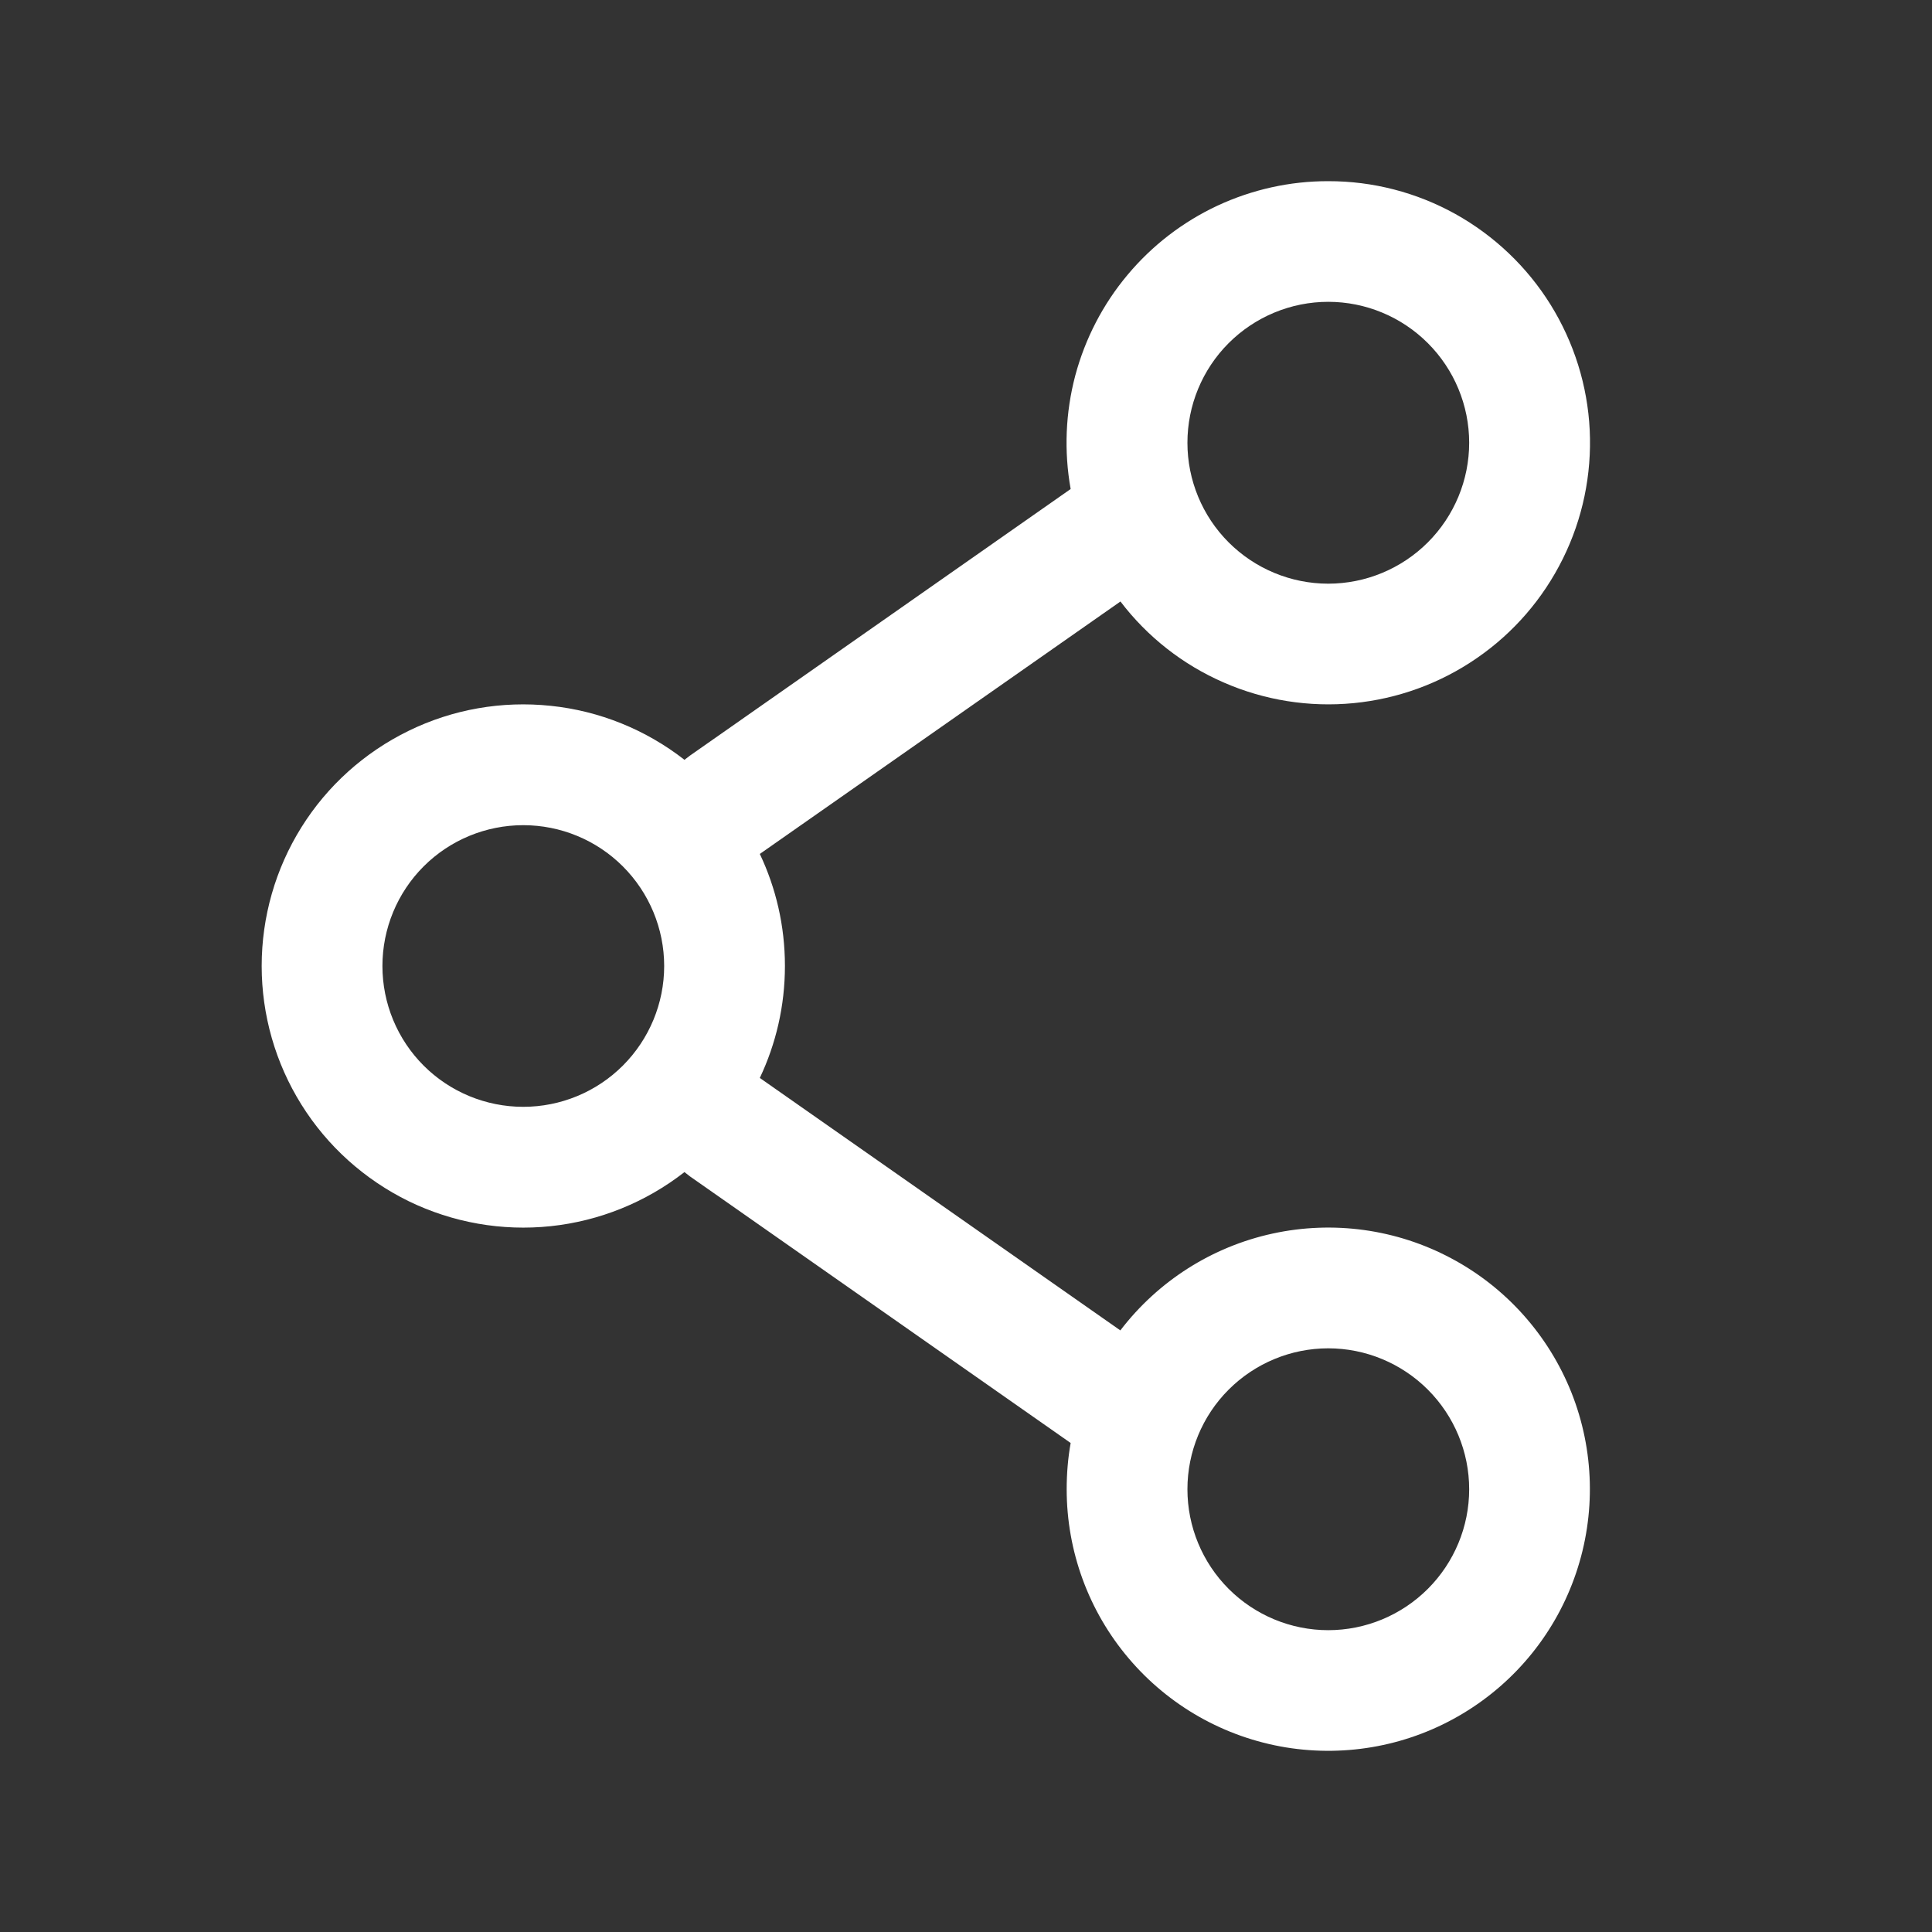 <svg width="18" height="18" viewBox="0 0 18 18" fill="none" xmlns="http://www.w3.org/2000/svg">
<rect x="0" y="0" width="18" height="18" fill="#333333" stroke="none"/>
<path fill-rule="evenodd" clip-rule="evenodd" d="M12.375 1.688C12.018 1.687 11.666 1.766 11.343 1.916C11.02 2.067 10.734 2.287 10.505 2.561C10.276 2.834 10.11 3.155 10.018 3.499C9.927 3.844 9.912 4.204 9.975 4.556L6.428 7.04L6.377 7.079C6.017 6.798 5.585 6.623 5.131 6.576C4.676 6.528 4.218 6.608 3.807 6.809C3.397 7.009 3.05 7.32 2.808 7.708C2.566 8.095 2.438 8.543 2.438 9C2.438 9.456 2.566 9.904 2.808 10.291C3.05 10.679 3.397 10.99 3.807 11.191C4.218 11.391 4.676 11.472 5.131 11.424C5.585 11.376 6.017 11.201 6.377 10.92L6.428 10.96L9.975 13.444C9.95 13.585 9.938 13.728 9.938 13.875C9.938 14.453 10.143 15.012 10.517 15.452C10.891 15.893 11.409 16.186 11.98 16.28C12.55 16.373 13.135 16.262 13.63 15.964C14.126 15.666 14.499 15.203 14.684 14.655C14.869 14.108 14.854 13.512 14.641 12.975C14.427 12.438 14.03 11.994 13.52 11.723C13.01 11.451 12.42 11.37 11.856 11.493C11.291 11.616 10.789 11.936 10.438 12.395L7.079 10.043C7.229 9.726 7.313 9.373 7.313 8.999C7.313 8.626 7.229 8.272 7.079 7.956L10.439 5.604C10.69 5.934 11.022 6.194 11.402 6.359C11.782 6.525 12.198 6.591 12.611 6.551C13.023 6.511 13.419 6.367 13.76 6.131C14.102 5.896 14.377 5.577 14.561 5.205C14.745 4.834 14.831 4.421 14.811 4.007C14.791 3.593 14.665 3.191 14.446 2.838C14.227 2.486 13.922 2.196 13.56 1.994C13.198 1.793 12.79 1.687 12.375 1.688ZM11.063 4.125C11.063 3.777 11.201 3.443 11.447 3.197C11.693 2.951 12.027 2.812 12.375 2.812C12.723 2.812 13.057 2.951 13.303 3.197C13.549 3.443 13.688 3.777 13.688 4.125C13.688 4.473 13.549 4.807 13.303 5.053C13.057 5.299 12.723 5.438 12.375 5.438C12.027 5.438 11.693 5.299 11.447 5.053C11.201 4.807 11.063 4.473 11.063 4.125ZM4.875 7.688C4.527 7.688 4.193 7.826 3.947 8.072C3.701 8.318 3.563 8.652 3.563 9C3.563 9.348 3.701 9.682 3.947 9.928C4.193 10.174 4.527 10.312 4.875 10.312C5.223 10.312 5.557 10.174 5.803 9.928C6.049 9.682 6.188 9.348 6.188 9C6.188 8.652 6.049 8.318 5.803 8.072C5.557 7.826 5.223 7.688 4.875 7.688ZM12.375 12.562C12.027 12.562 11.693 12.701 11.447 12.947C11.201 13.193 11.063 13.527 11.063 13.875C11.063 14.223 11.201 14.557 11.447 14.803C11.693 15.049 12.027 15.188 12.375 15.188C12.723 15.188 13.057 15.049 13.303 14.803C13.549 14.557 13.688 14.223 13.688 13.875C13.688 13.527 13.549 13.193 13.303 12.947C13.057 12.701 12.723 12.562 12.375 12.562Z" fill="white"/>
</svg>

